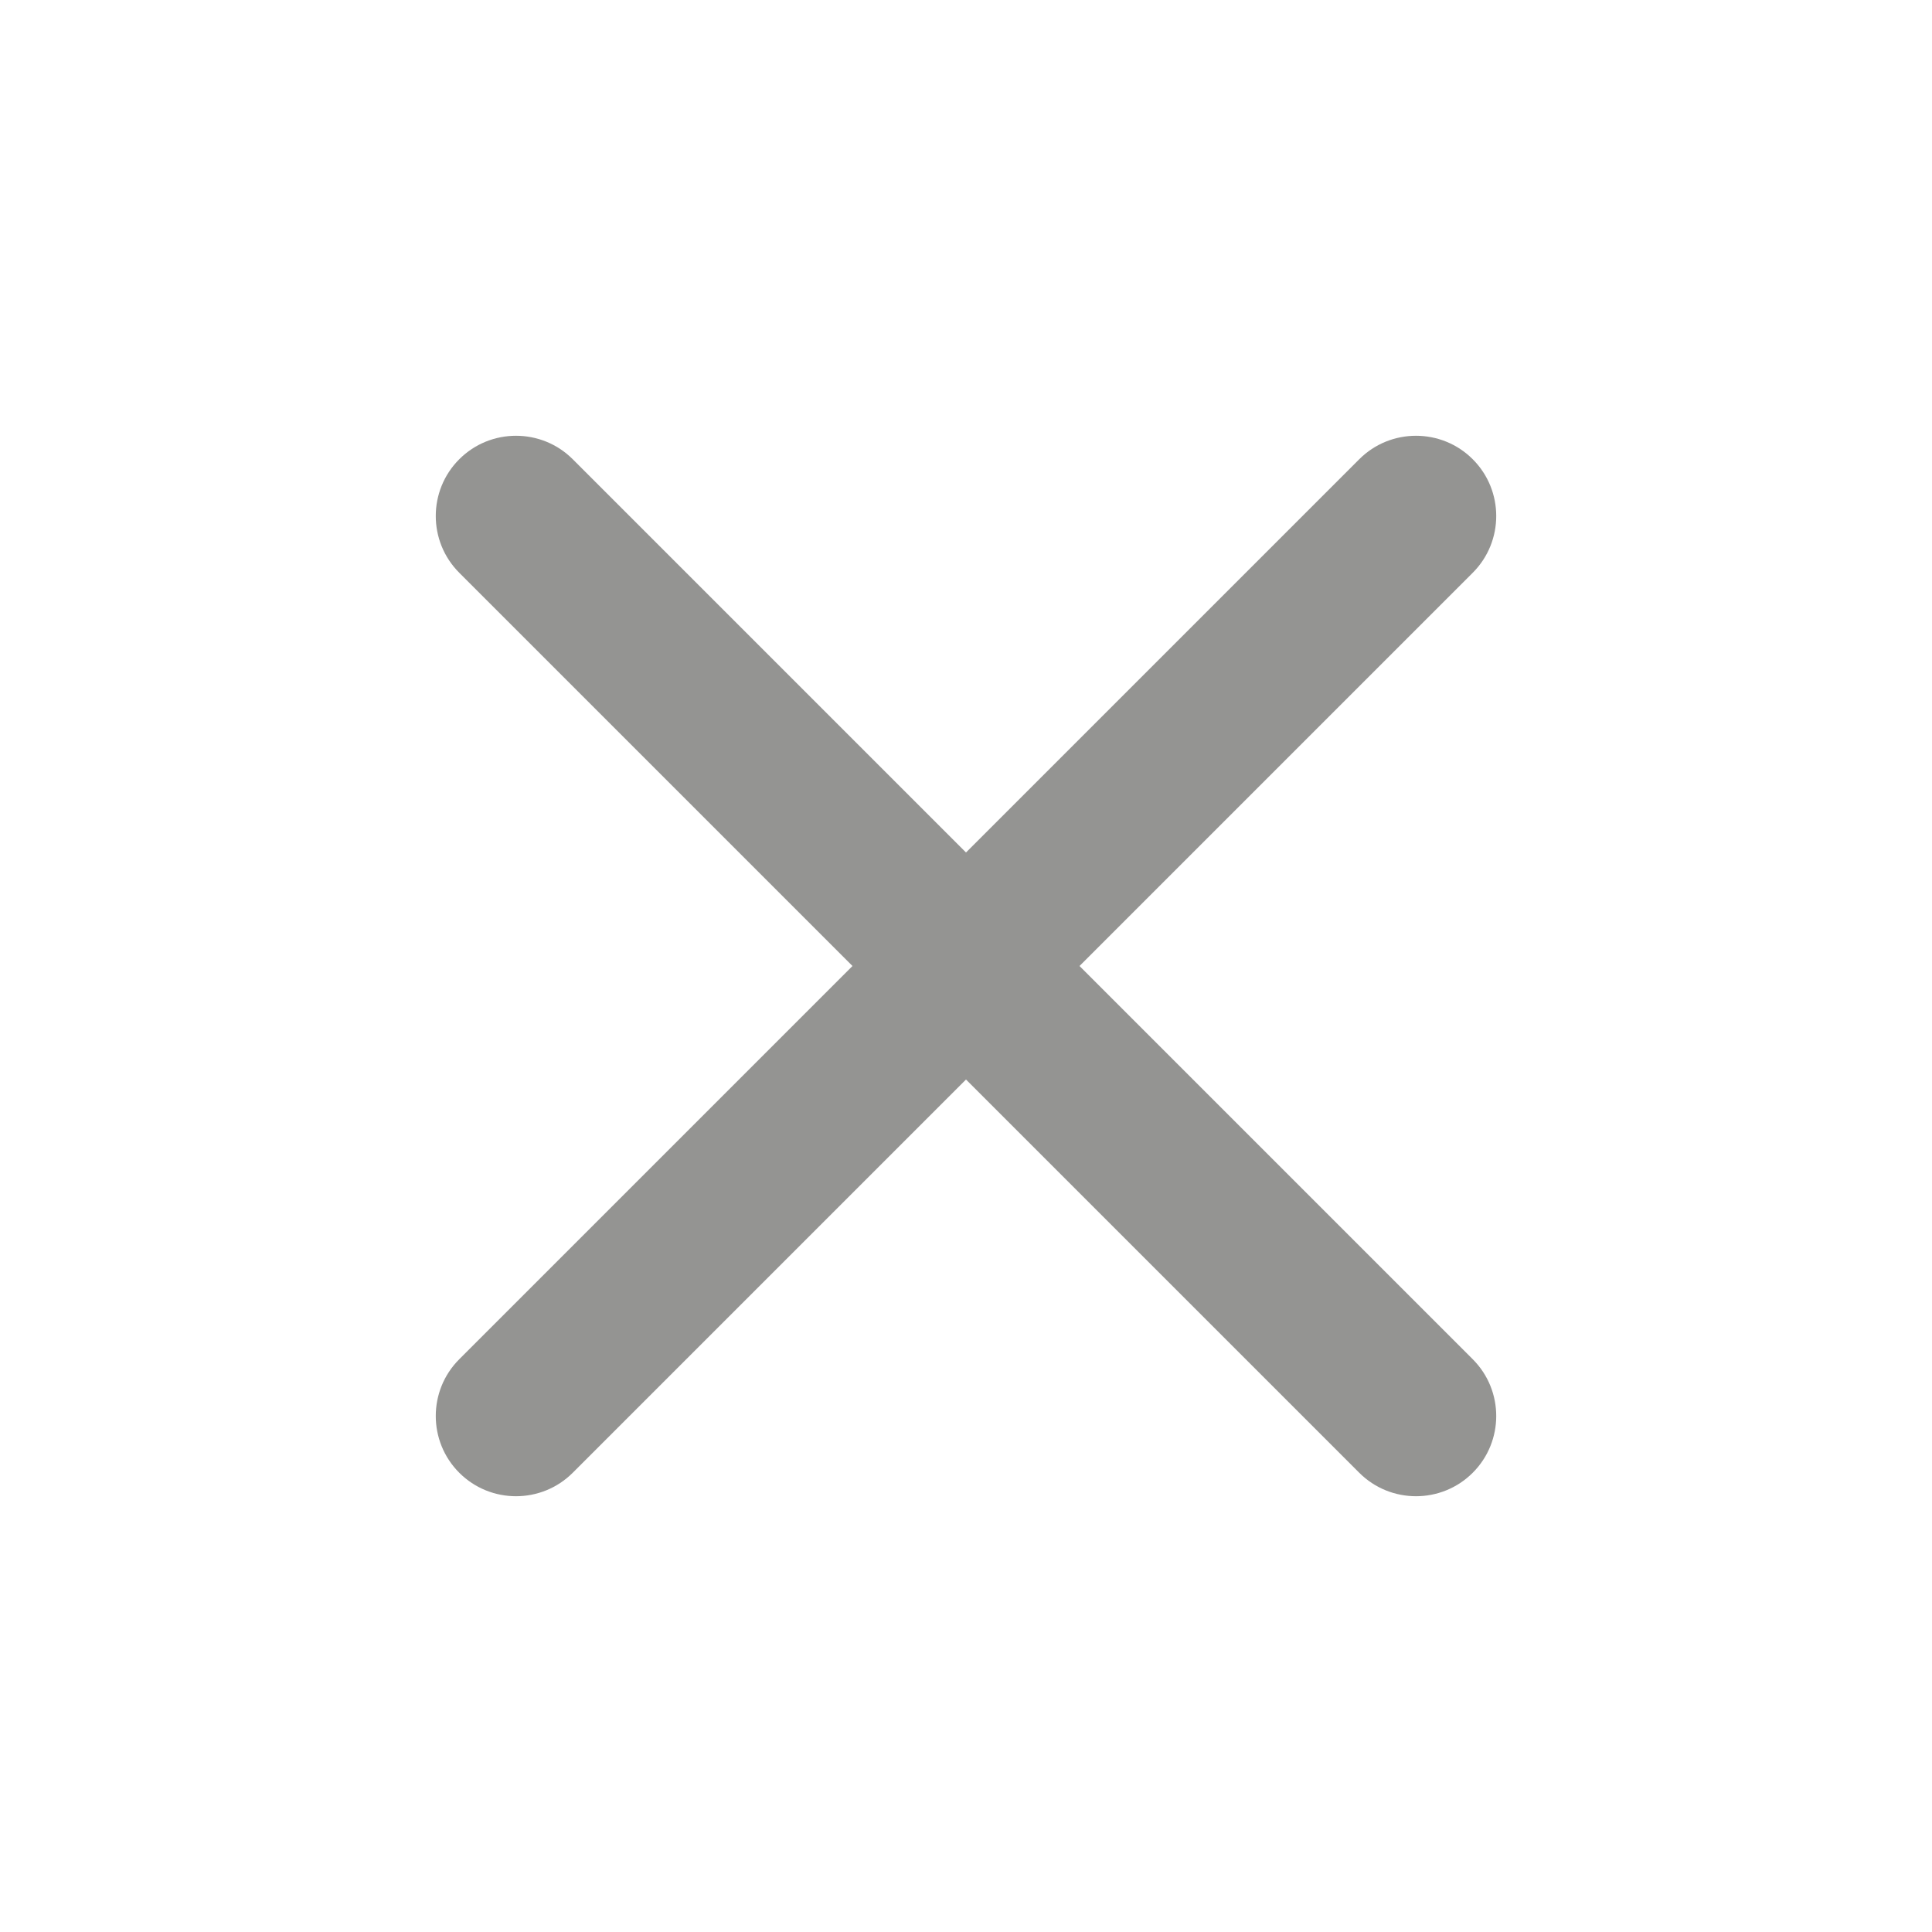 <?xml version="1.0" encoding="UTF-8"?>
<svg width="24px" height="24px" viewBox="0 0 24 24" version="1.1" xmlns="http://www.w3.org/2000/svg" xmlns:xlink="http://www.w3.org/1999/xlink">
    <title>Atoms / Icons / Cancel</title>
    <defs>
        <path d="M18.295,5.705 C17.906,5.316 17.274,5.316 16.885,5.705 L12,10.59 L12,10.59 L7.115,5.705 C6.726,5.316 6.094,5.316 5.705,5.705 C5.316,6.094 5.316,6.726 5.705,7.115 L10.59,12 L10.59,12 L5.705,16.885 C5.316,17.274 5.316,17.906 5.705,18.295 C6.094,18.684 6.726,18.684 7.115,18.295 L12,13.41 L12,13.41 L16.885,18.295 C17.274,18.684 17.906,18.684 18.295,18.295 C18.684,17.906 18.684,17.274 18.295,16.885 L13.41,12 L13.41,12 L18.295,7.115 C18.684,6.726 18.684,6.094 18.295,5.705 Z" id="path-1"></path>
    </defs>
    <g id="Atoms-/-Icons-/-Cancel" stroke="none" stroke-width="1" fill="none" fill-rule="evenodd">
        <mask id="mask-2" fill="white">
            <use xlink:href="#path-1"></use>
        </mask>
        <use id="Color" fill="#949492" xlink:href="#path-1"></use>
    </g>
</svg>